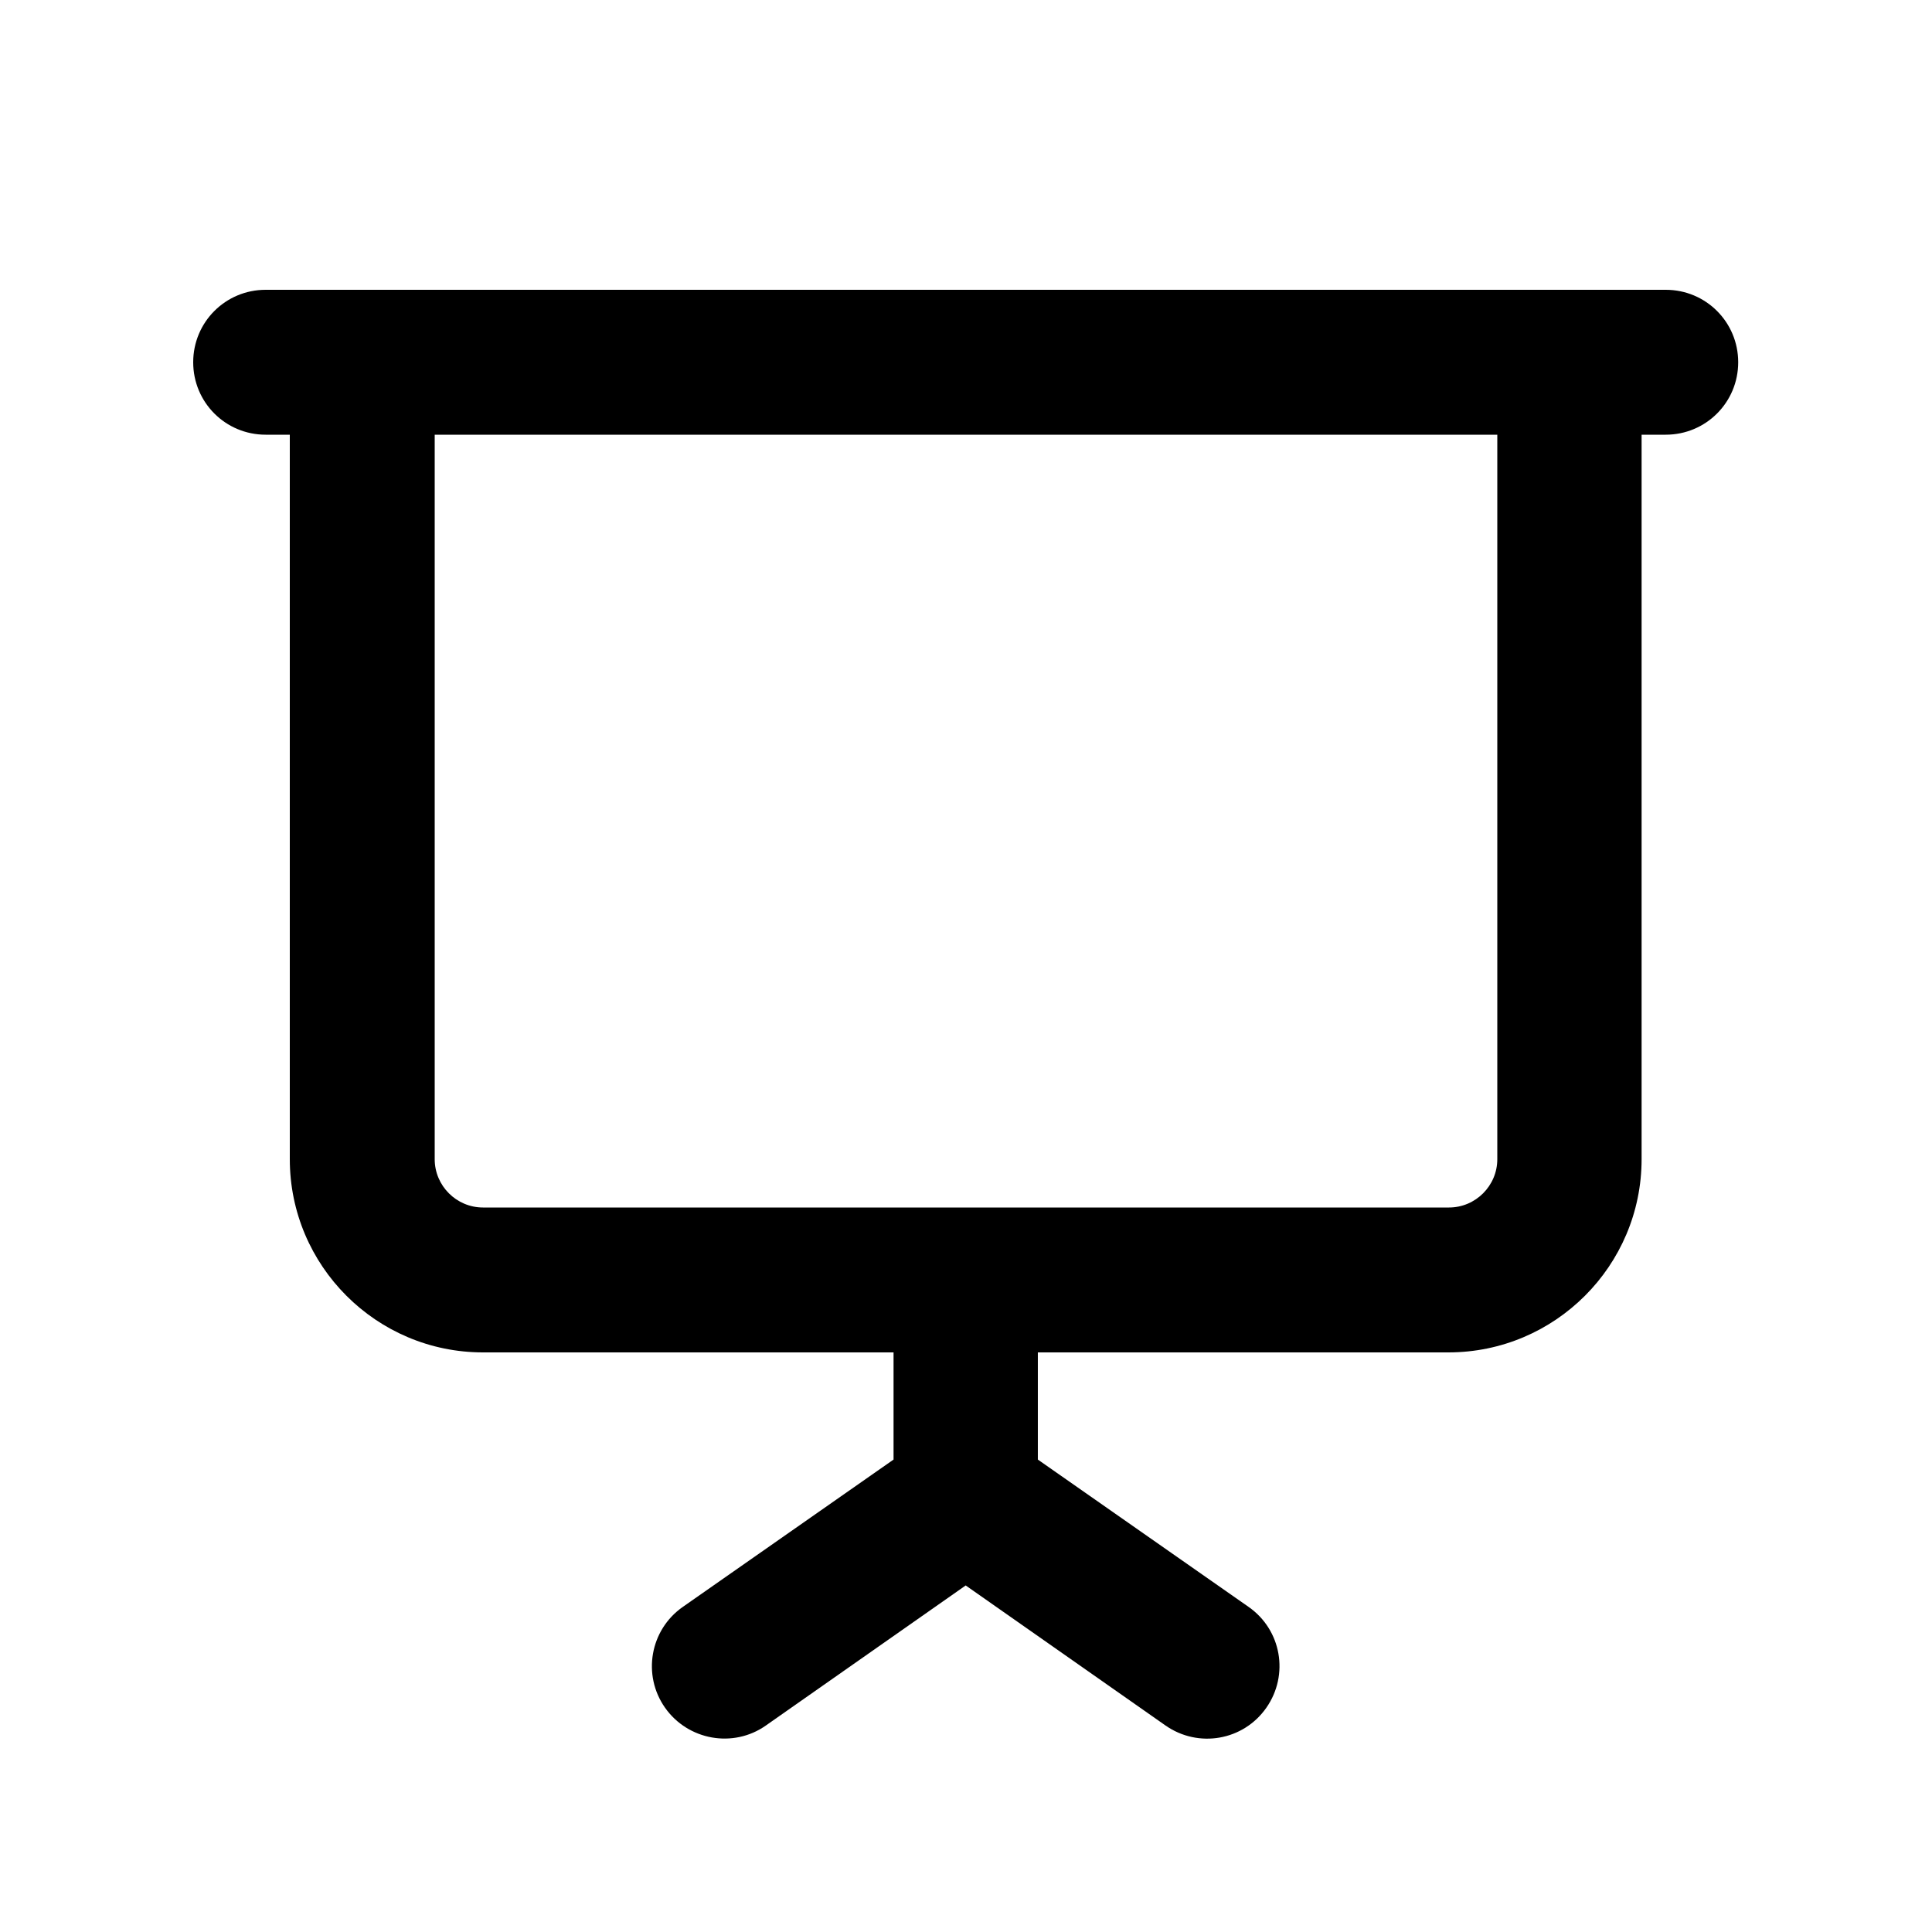 <?xml version="1.0" encoding="utf-8"?>
<svg viewBox="0 0 640 640" xmlns="http://www.w3.org/2000/svg"><!--!Font Awesome Pro 7.0.1 by @fontawesome - https://fontawesome.com License - https://fontawesome.com/license (Commercial License) Copyright 2025 Fonticons, Inc.--><path d="M88 96C74.7 96 64 106.7 64 120C64 133.3 74.7 144 88 144L96 144L96 384C96 419.3 124.7 448 160 448L296 448L296 483.5L226.2 532.3C215.3 539.9 212.7 554.9 220.3 565.7C227.9 576.5 242.9 579.2 253.7 571.6L319.9 525.2L386.1 571.6C397 579.2 411.9 576.6 419.5 565.7C427.1 554.8 424.5 539.9 413.6 532.3L343.8 483.5L343.8 448L479.8 448C515.1 448 543.8 419.3 543.8 384L543.8 144L551.8 144C565.1 144 575.8 133.3 575.8 120C575.8 106.7 565.1 96 551.8 96L88 96zM496 144L496 384C496 392.8 488.8 400 480 400L160 400C151.2 400 144 392.8 144 384L144 144L496 144z" fill="black"/></svg>